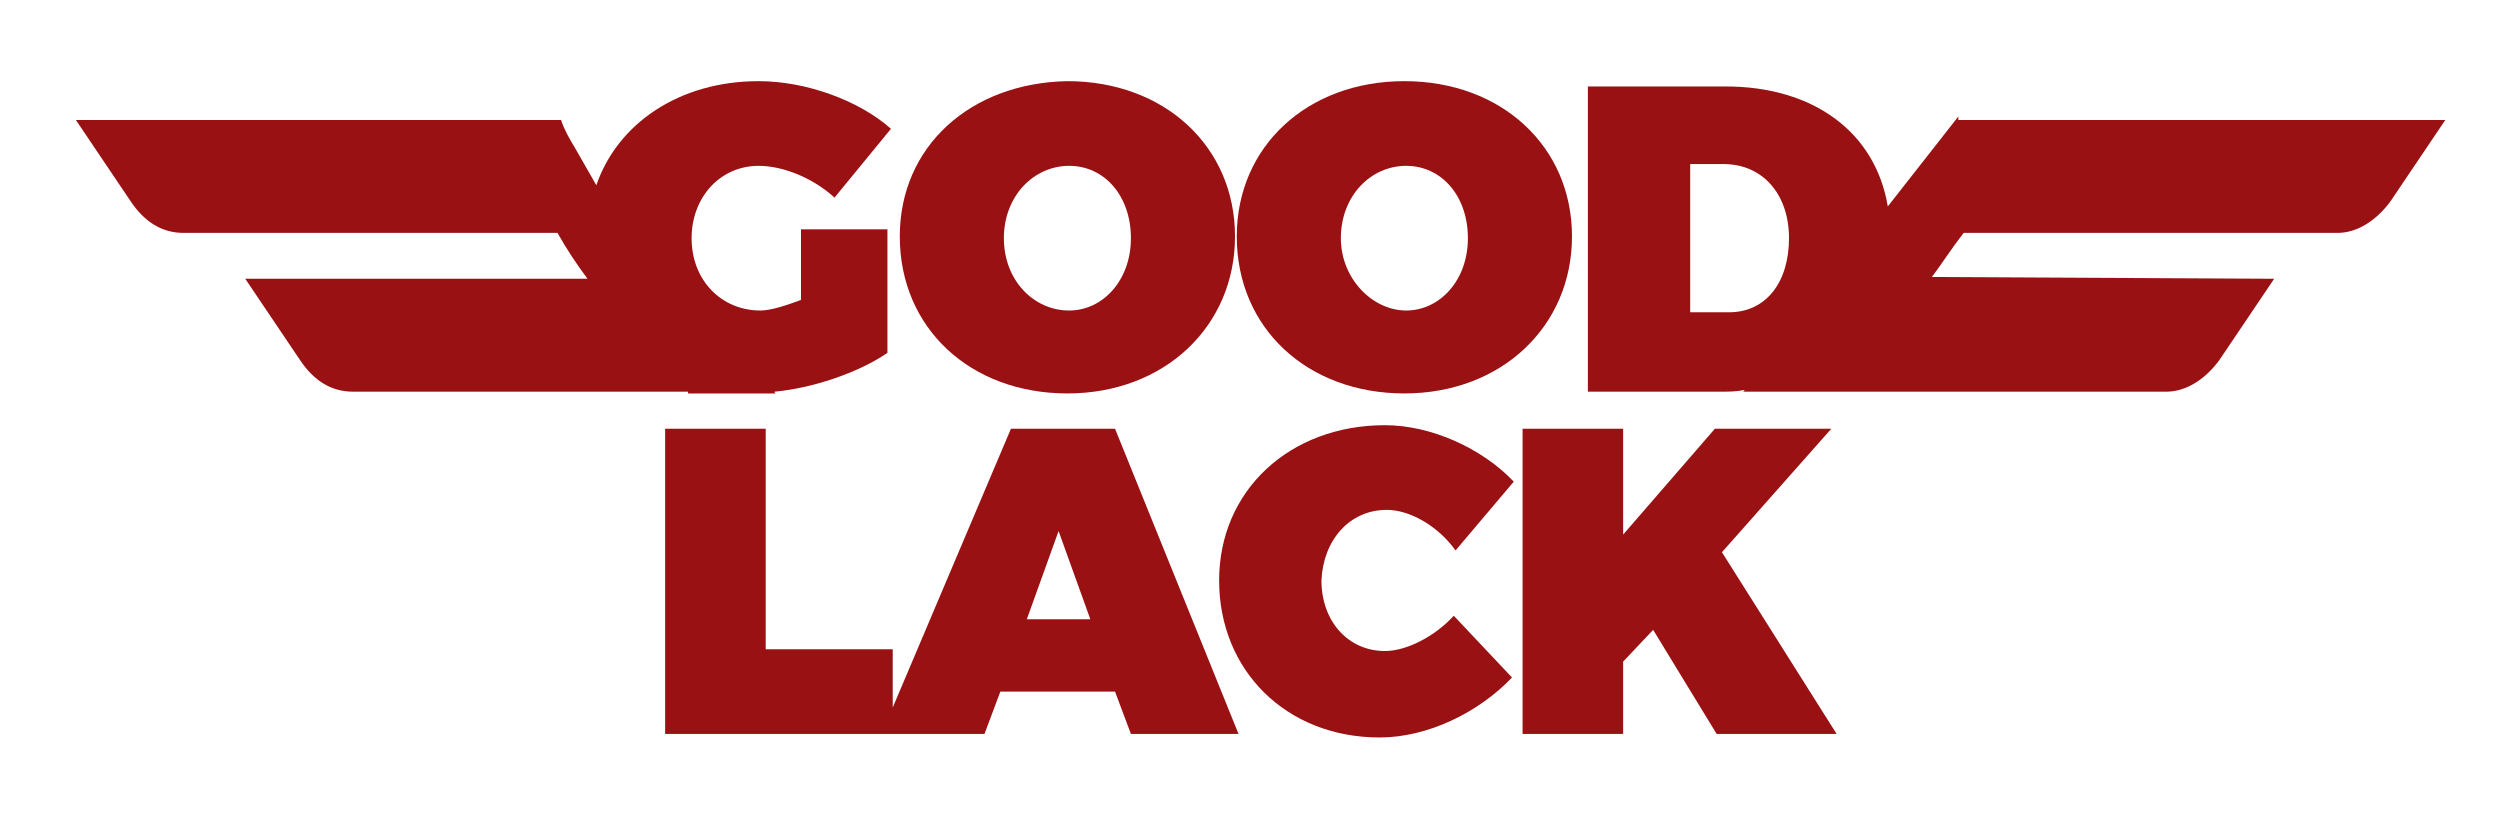 <?xml version="1.0" encoding="utf-8"?>
<!-- Generator: Adobe Illustrator 27.2.0, SVG Export Plug-In . SVG Version: 6.00 Build 0)  -->
<svg version="1.1" id="Vrstva_1" xmlns="http://www.w3.org/2000/svg" xmlns:xlink="http://www.w3.org/1999/xlink" x="0px" y="0px"
	 viewBox="0 0 141.7 46.6" style="enable-background:new 0 0 141.7 46.6;" xml:space="preserve">
<style type="text/css">
	.st0{fill:#991113;}
</style>
<g>
	<path class="st0" d="M39,22.3h5c0,0-0.1,0-0.1-0.1c2.2-0.2,4.8-1.1,6.4-2.2V13h-4.9v4c-0.8,0.3-1.7,0.6-2.3,0.6
		c-2.2,0-3.9-1.7-3.9-4.1c0-2.3,1.6-4.1,3.8-4.1c1.4,0,3.1,0.7,4.3,1.8l3.2-3.9c-1.8-1.6-4.8-2.7-7.5-2.7c-4.5,0-8,2.4-9.2,5.9
		c-0.4-0.7-0.8-1.4-1.2-2.1c-0.3-0.5-0.6-1-0.8-1.6l0,0H4.3l3.1,4.6c0.8,1.2,1.8,1.8,3,1.8h21.2c0.5,0.9,1.1,1.8,1.7,2.6H13.9
		l3.1,4.6c0.8,1.2,1.8,1.8,3,1.8h18.3H39z"/>
	<path class="st0" d="M60.5,22.3c5.5,0,9.5-3.8,9.5-8.9c0-5.1-4-8.8-9.5-8.8C55,4.7,51,8.3,51,13.4C51,18.6,55,22.3,60.5,22.3z
		 M60.6,9.4c2,0,3.5,1.7,3.5,4.1c0,2.4-1.6,4.1-3.5,4.1c-2,0-3.7-1.7-3.7-4.1C56.9,11.1,58.6,9.4,60.6,9.4z"/>
	<path class="st0" d="M79.6,22.3c5.5,0,9.5-3.8,9.5-8.9c0-5.1-4-8.8-9.5-8.8c-5.5,0-9.5,3.7-9.5,8.8C70.1,18.6,74.1,22.3,79.6,22.3z
		 M79.7,9.4c2,0,3.5,1.7,3.5,4.1c0,2.4-1.6,4.1-3.5,4.1S76,15.8,76,13.5C76,11.1,77.7,9.4,79.7,9.4z"/>
	<path class="st0" d="M57.3,24.3l-6.7,15.8v-3.3h-7.2V24.3h-5.7v17.3H50h0.6h5.2l0.9-2.4h6.5l0.9,2.4h6.1l-7-17.3H57.3z M58.2,35.1
		l1.8-5l1.8,5H58.2z"/>
	<path class="st0" d="M78.6,28.9c1.3,0,2.9,0.9,3.9,2.3l3.3-3.9c-1.8-1.9-4.7-3.2-7.3-3.2c-5.4,0-9.4,3.7-9.4,8.8
		c0,5.1,3.8,8.9,9.1,8.9c2.7,0,5.6-1.4,7.5-3.4l-3.3-3.5c-1.1,1.2-2.7,2-3.9,2c-2.1,0-3.6-1.7-3.6-4C75,30.6,76.5,28.9,78.6,28.9z"
		/>
	<polygon class="st0" points="103.8,24.3 97.2,24.3 92,30.3 92,24.3 86.3,24.3 86.3,41.6 92,41.6 92,37.5 93.7,35.7 97.3,41.6 
		104.1,41.6 97.6,31.3 	"/>
	<path class="st0" d="M111,6.6L111,6.6l-4,5.1c-0.7-4.2-4.2-6.8-9.2-6.8H90v17.3h7.5c0.5,0,0.9,0,1.4-0.1l-0.1,0.1h5h0.7h18.3
		c1.1,0,2.2-0.7,3-1.8l3.1-4.6l-19.4-0.1c0.6-0.8,1.1-1.6,1.8-2.5h21.2c1.1,0,2.2-0.7,3-1.8l3.1-4.6H111z M95.8,17.7V9.3h1.9
		c2.2,0,3.7,1.7,3.7,4.2c0,2.5-1.3,4.2-3.4,4.2H95.8z"/>
</g>
</svg>
